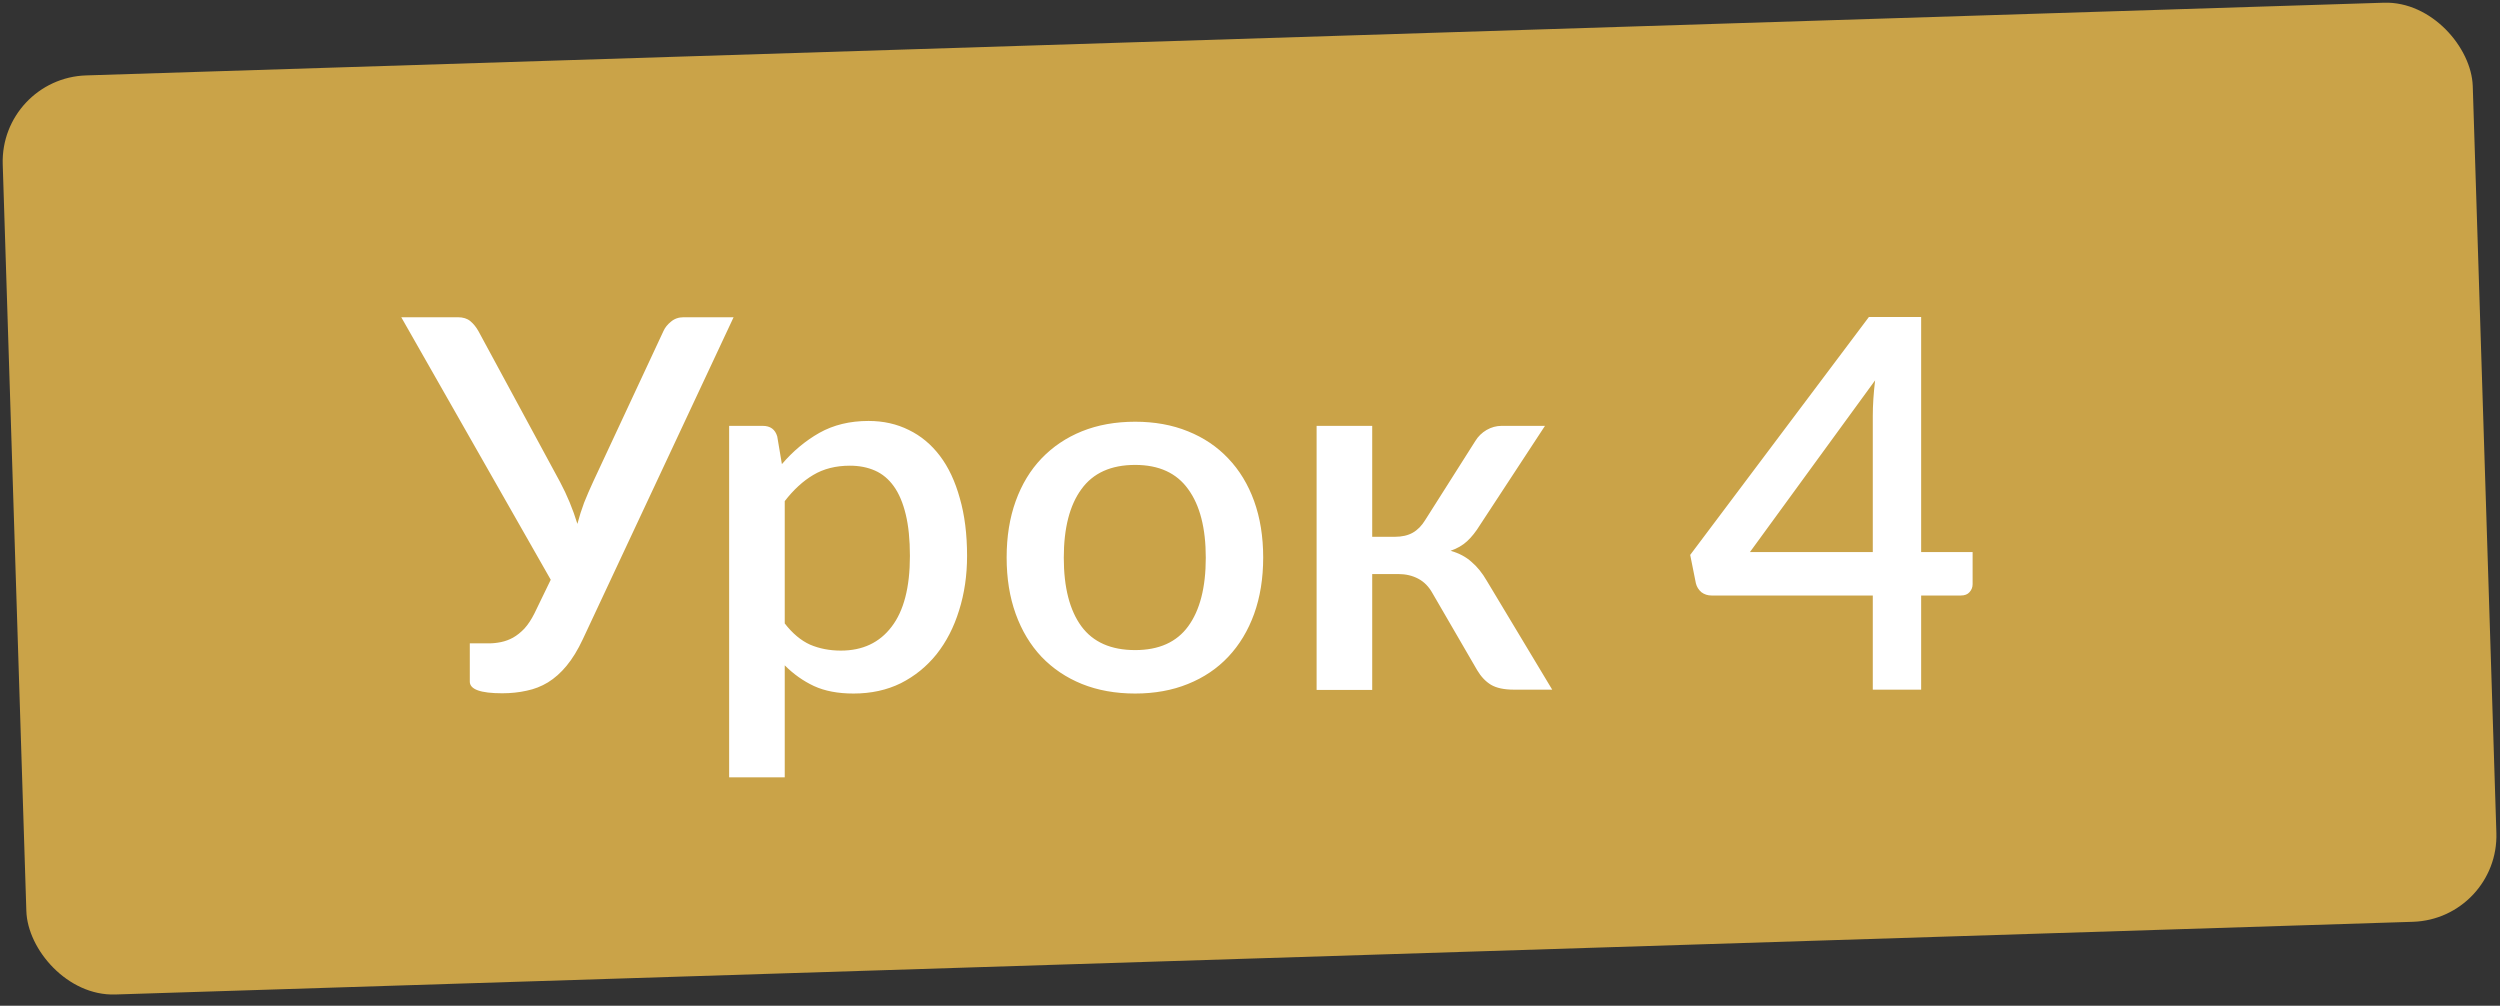 <?xml version="1.0" encoding="UTF-8"?> <svg xmlns="http://www.w3.org/2000/svg" width="87" height="35" viewBox="0 0 87 35" fill="none"><rect x="0" y="0" width="87" height="35" fill="#333333" stroke="none"/> <rect y="2.719" width="86" height="32" rx="3" transform="rotate(-1.812 0 2.719)" fill="#CAA348"></rect> <path d="M25.529 11.04L20.282 22.245C20.108 22.617 19.919 22.926 19.715 23.172C19.517 23.412 19.301 23.604 19.067 23.748C18.839 23.886 18.593 23.982 18.329 24.036C18.065 24.096 17.78 24.126 17.474 24.126C16.724 24.126 16.349 23.991 16.349 23.721V22.389H17.006C17.15 22.389 17.294 22.374 17.438 22.344C17.582 22.314 17.72 22.263 17.852 22.191C17.99 22.113 18.122 22.008 18.248 21.876C18.374 21.738 18.491 21.561 18.599 21.345L19.166 20.175L13.964 11.04H15.935C16.115 11.04 16.259 11.085 16.367 11.175C16.475 11.265 16.568 11.379 16.646 11.517L19.49 16.773C19.736 17.235 19.937 17.721 20.093 18.231C20.159 17.979 20.237 17.733 20.327 17.493C20.423 17.253 20.528 17.01 20.642 16.764L23.09 11.517C23.144 11.397 23.231 11.289 23.351 11.193C23.471 11.091 23.618 11.04 23.792 11.04H25.529ZM27.309 21.696C27.579 22.044 27.873 22.29 28.191 22.434C28.515 22.572 28.872 22.641 29.262 22.641C30.018 22.641 30.606 22.365 31.026 21.813C31.452 21.261 31.665 20.439 31.665 19.347C31.665 18.783 31.617 18.303 31.521 17.907C31.425 17.505 31.287 17.178 31.107 16.926C30.927 16.674 30.708 16.491 30.45 16.377C30.192 16.263 29.901 16.206 29.577 16.206C29.085 16.206 28.659 16.314 28.299 16.53C27.945 16.74 27.615 17.043 27.309 17.439V21.696ZM27.21 16.152C27.594 15.702 28.029 15.339 28.515 15.063C29.007 14.787 29.577 14.649 30.225 14.649C30.741 14.649 31.209 14.754 31.629 14.964C32.049 15.168 32.409 15.468 32.709 15.864C33.009 16.26 33.24 16.752 33.402 17.34C33.57 17.922 33.654 18.591 33.654 19.347C33.654 20.025 33.561 20.658 33.375 21.246C33.195 21.828 32.934 22.335 32.592 22.767C32.25 23.193 31.836 23.529 31.35 23.775C30.864 24.015 30.315 24.135 29.703 24.135C29.163 24.135 28.704 24.048 28.326 23.874C27.954 23.7 27.615 23.46 27.309 23.154V27.051H25.374V14.82H26.544C26.808 14.82 26.976 14.943 27.048 15.189L27.21 16.152ZM39.504 14.676C40.181 14.676 40.794 14.787 41.34 15.009C41.892 15.231 42.359 15.546 42.743 15.954C43.133 16.362 43.434 16.857 43.644 17.439C43.853 18.021 43.959 18.675 43.959 19.401C43.959 20.127 43.853 20.781 43.644 21.363C43.434 21.945 43.133 22.443 42.743 22.857C42.359 23.265 41.892 23.58 41.34 23.802C40.794 24.024 40.181 24.135 39.504 24.135C38.819 24.135 38.202 24.024 37.65 23.802C37.103 23.58 36.636 23.265 36.245 22.857C35.855 22.443 35.556 21.945 35.346 21.363C35.136 20.781 35.031 20.127 35.031 19.401C35.031 18.675 35.136 18.021 35.346 17.439C35.556 16.857 35.855 16.362 36.245 15.954C36.636 15.546 37.103 15.231 37.65 15.009C38.202 14.787 38.819 14.676 39.504 14.676ZM39.504 22.623C40.331 22.623 40.947 22.347 41.349 21.795C41.757 21.237 41.961 20.442 41.961 19.41C41.961 18.378 41.757 17.583 41.349 17.025C40.947 16.461 40.331 16.179 39.504 16.179C38.663 16.179 38.039 16.461 37.632 17.025C37.224 17.583 37.02 18.378 37.02 19.41C37.02 20.442 37.224 21.237 37.632 21.795C38.039 22.347 38.663 22.623 39.504 22.623ZM51.344 15.342C51.44 15.186 51.569 15.06 51.731 14.964C51.899 14.868 52.073 14.82 52.253 14.82H53.765L51.506 18.267C51.362 18.501 51.212 18.69 51.056 18.834C50.9 18.978 50.708 19.089 50.48 19.167C50.774 19.251 51.017 19.38 51.209 19.554C51.407 19.722 51.584 19.941 51.74 20.211L54.017 24H52.685C52.343 24 52.076 23.943 51.884 23.829C51.698 23.715 51.539 23.547 51.407 23.325L49.85 20.643C49.724 20.415 49.559 20.247 49.355 20.139C49.151 20.031 48.92 19.977 48.662 19.977H47.753V24.009H45.818V14.82H47.753V18.681H48.536C48.788 18.681 48.998 18.633 49.166 18.537C49.334 18.441 49.478 18.294 49.598 18.096L51.344 15.342ZM65.173 19.212V14.478C65.173 14.1 65.2 13.686 65.254 13.236L60.898 19.212H65.173ZM68.647 19.212V20.328C68.647 20.436 68.611 20.529 68.539 20.607C68.473 20.685 68.371 20.724 68.233 20.724H66.856V24H65.173V20.724H59.566C59.428 20.724 59.308 20.685 59.206 20.607C59.11 20.523 59.047 20.421 59.017 20.301L58.819 19.311L65.038 11.031H66.856V19.212H68.647Z" fill="white"></path> </svg> 